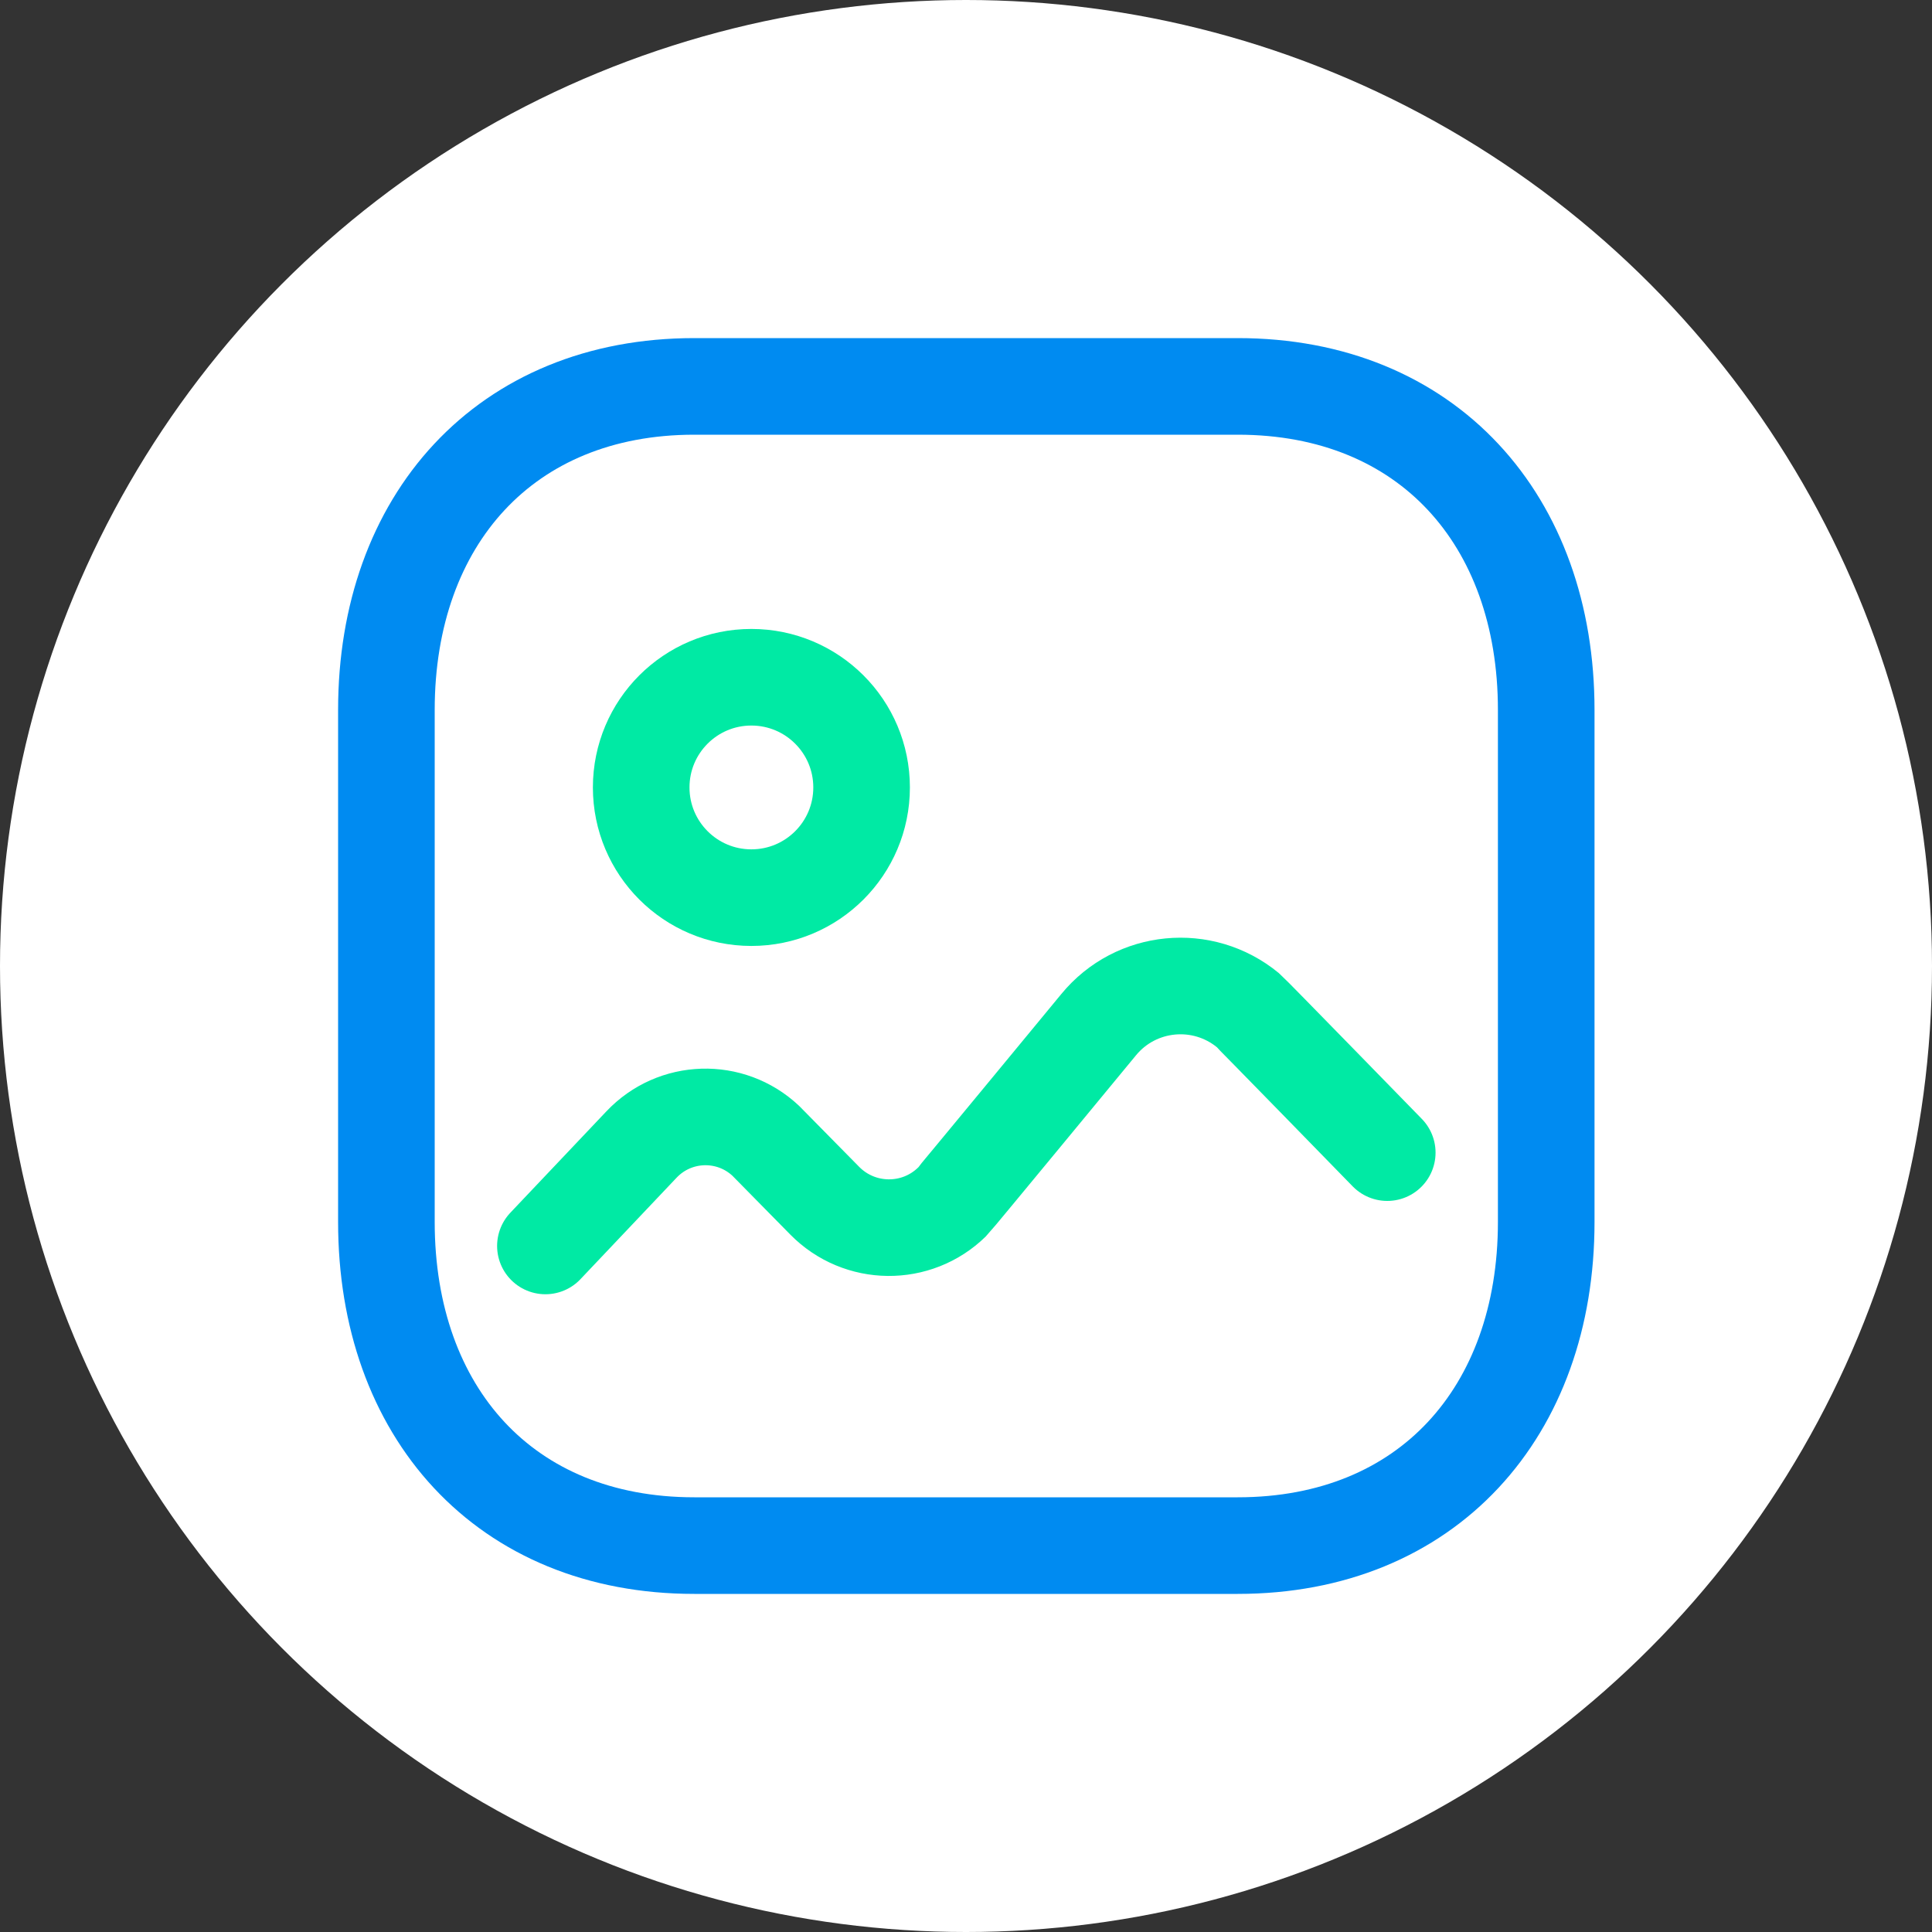<svg xmlns="http://www.w3.org/2000/svg" width="50" height="50" viewBox="0 0 50 50" fill="none"><rect x="0" y="0" width="50" height="50" fill="#333333" stroke="none"/><circle cx="25" cy="25" r="25" fill="white"></circle><rect x="10" y="10" width="30.016" height="30" rx="15" fill="white"></rect><path fill-rule="evenodd" clip-rule="evenodd" d="M40.016 18.372V31.626C40.016 36.537 36.943 40 32.032 40H17.968C13.057 40 10 36.537 10 31.626V18.372C10 13.462 13.073 10 17.968 10H32.032C36.943 10 40.016 13.462 40.016 18.372Z" stroke="#008BF1" stroke-width="2.5" stroke-linecap="round" stroke-linejoin="round"></path><path d="M14.115 32.245L16.6 29.622C17.463 28.707 18.902 28.663 19.819 29.525C19.847 29.552 21.343 31.073 21.343 31.073C22.245 31.991 23.72 32.006 24.639 31.105C24.699 31.047 28.434 26.517 28.434 26.517C29.396 25.347 31.125 25.18 32.296 26.144C32.374 26.209 35.902 29.83 35.902 29.83" stroke="#00EAA4" stroke-width="2.5" stroke-linecap="round" stroke-linejoin="round"></path><path fill-rule="evenodd" clip-rule="evenodd" d="M22.298 20.379C22.298 21.954 21.021 23.231 19.446 23.231C17.87 23.231 16.594 21.954 16.594 20.379C16.594 18.803 17.87 17.527 19.446 17.527C21.021 17.528 22.298 18.803 22.298 20.379Z" stroke="#00EAA4" stroke-width="2.5" stroke-linecap="round" stroke-linejoin="round"></path></svg>